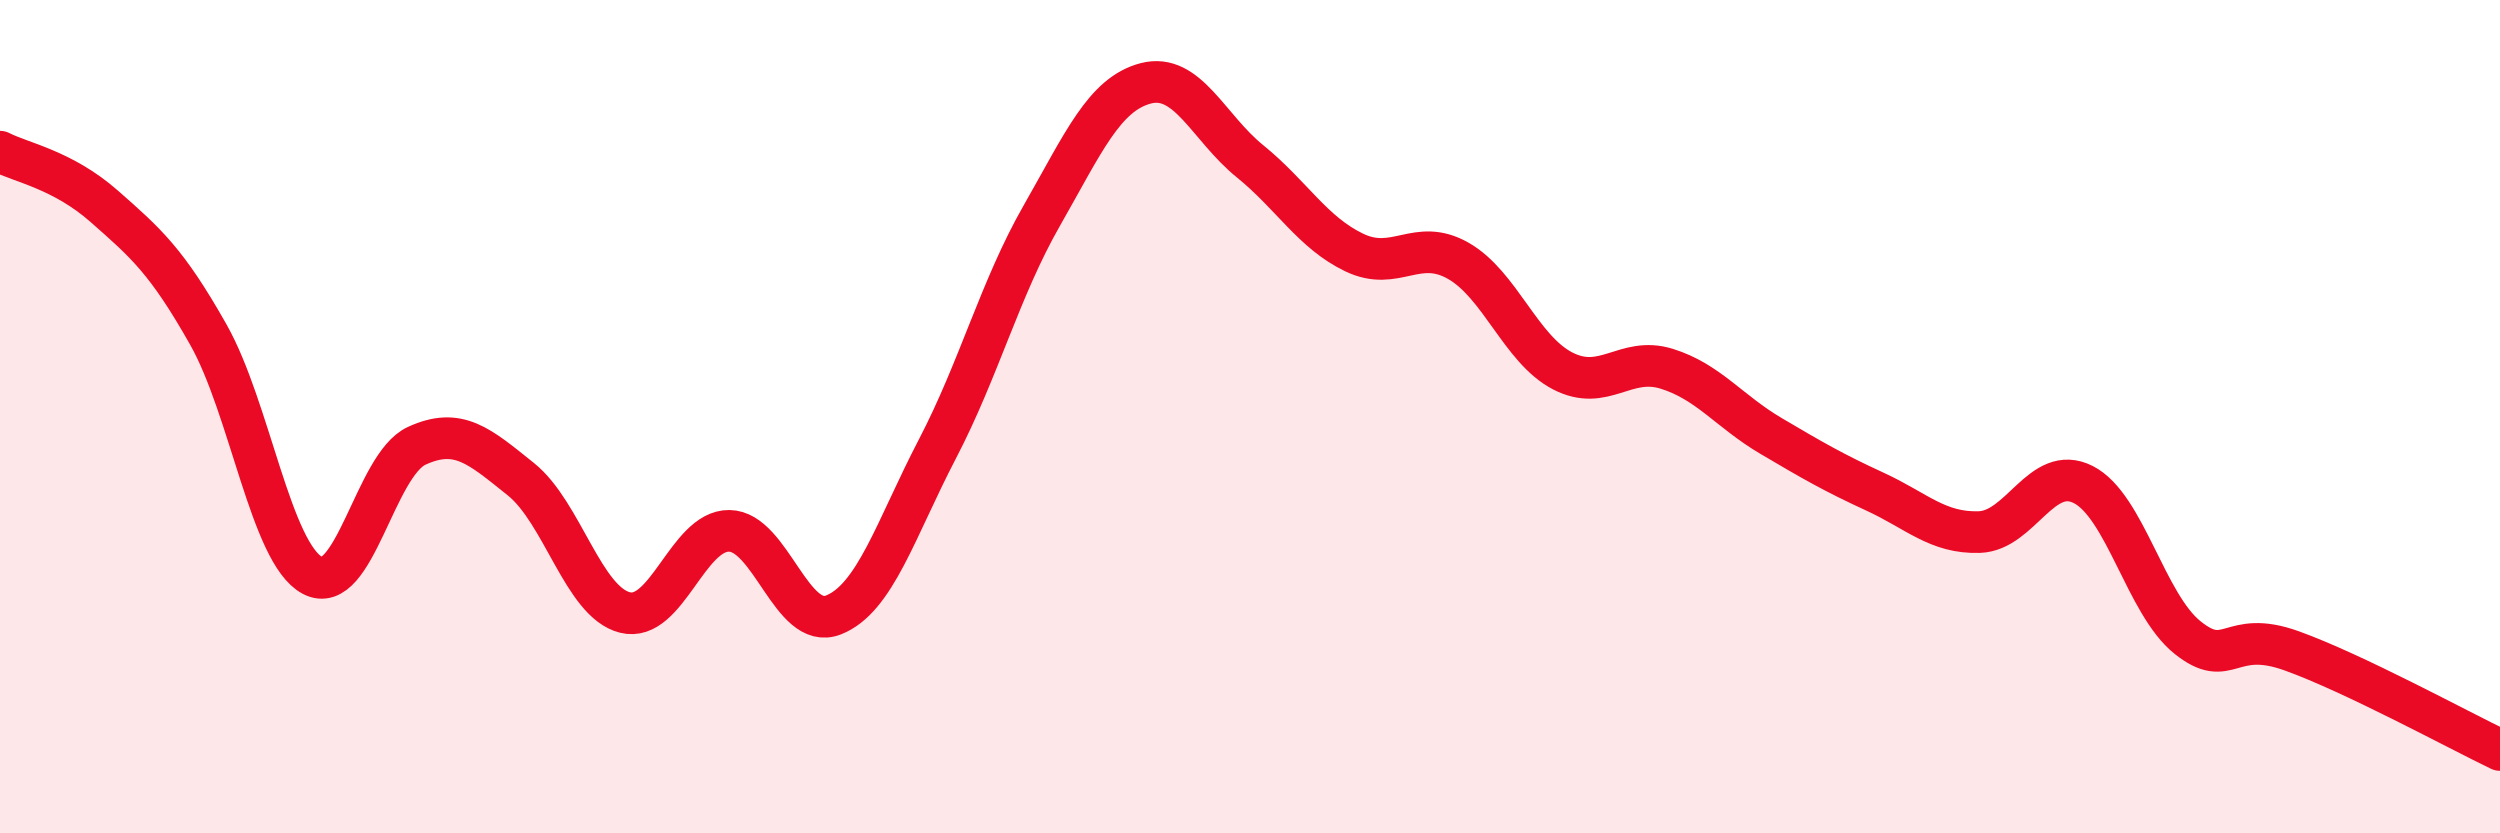 
    <svg width="60" height="20" viewBox="0 0 60 20" xmlns="http://www.w3.org/2000/svg">
      <path
        d="M 0,3.64 C 0.5,3.9 1.5,4.07 2.5,4.95 C 3.5,5.83 4,6.26 5,8.03 C 6,9.8 6.5,13.28 7.5,13.81 C 8.5,14.34 9,11.16 10,10.7 C 11,10.24 11.5,10.7 12.5,11.5 C 13.5,12.3 14,14.45 15,14.7 C 16,14.95 16.5,12.73 17.5,12.74 C 18.5,12.75 19,15.15 20,14.76 C 21,14.37 21.5,12.69 22.5,10.77 C 23.5,8.85 24,6.93 25,5.18 C 26,3.43 26.5,2.26 27.5,2 C 28.5,1.74 29,3.06 30,3.87 C 31,4.68 31.5,5.58 32.5,6.06 C 33.5,6.54 34,5.69 35,6.26 C 36,6.83 36.5,8.38 37.5,8.9 C 38.5,9.42 39,8.54 40,8.85 C 41,9.16 41.5,9.87 42.5,10.46 C 43.5,11.05 44,11.34 45,11.8 C 46,12.26 46.5,12.8 47.5,12.77 C 48.5,12.74 49,11.12 50,11.63 C 51,12.14 51.5,14.5 52.5,15.3 C 53.5,16.1 53.5,15.08 55,15.62 C 56.5,16.16 59,17.52 60,18L60 20L0 20Z"
        fill="#EB0A25"
        opacity="0.1"
        stroke-linecap="round"
        stroke-linejoin="round"
      />
      <path
        d="M 0,3.64 C 0.5,3.9 1.5,4.07 2.5,4.95 C 3.5,5.83 4,6.26 5,8.03 C 6,9.8 6.5,13.28 7.5,13.81 C 8.5,14.34 9,11.16 10,10.7 C 11,10.24 11.5,10.7 12.5,11.5 C 13.5,12.3 14,14.45 15,14.7 C 16,14.95 16.5,12.73 17.5,12.74 C 18.5,12.75 19,15.15 20,14.76 C 21,14.37 21.5,12.69 22.5,10.77 C 23.5,8.85 24,6.93 25,5.18 C 26,3.43 26.5,2.26 27.5,2 C 28.5,1.74 29,3.06 30,3.87 C 31,4.68 31.5,5.58 32.5,6.06 C 33.5,6.54 34,5.69 35,6.26 C 36,6.83 36.5,8.38 37.5,8.9 C 38.5,9.42 39,8.54 40,8.85 C 41,9.16 41.5,9.87 42.5,10.46 C 43.5,11.05 44,11.34 45,11.8 C 46,12.26 46.5,12.8 47.5,12.77 C 48.5,12.74 49,11.12 50,11.63 C 51,12.14 51.5,14.5 52.5,15.3 C 53.5,16.1 53.5,15.08 55,15.62 C 56.5,16.16 59,17.52 60,18"
        stroke="#EB0A25"
        stroke-width="1"
        fill="none"
        stroke-linecap="round"
        stroke-linejoin="round"
      />
    </svg>
  